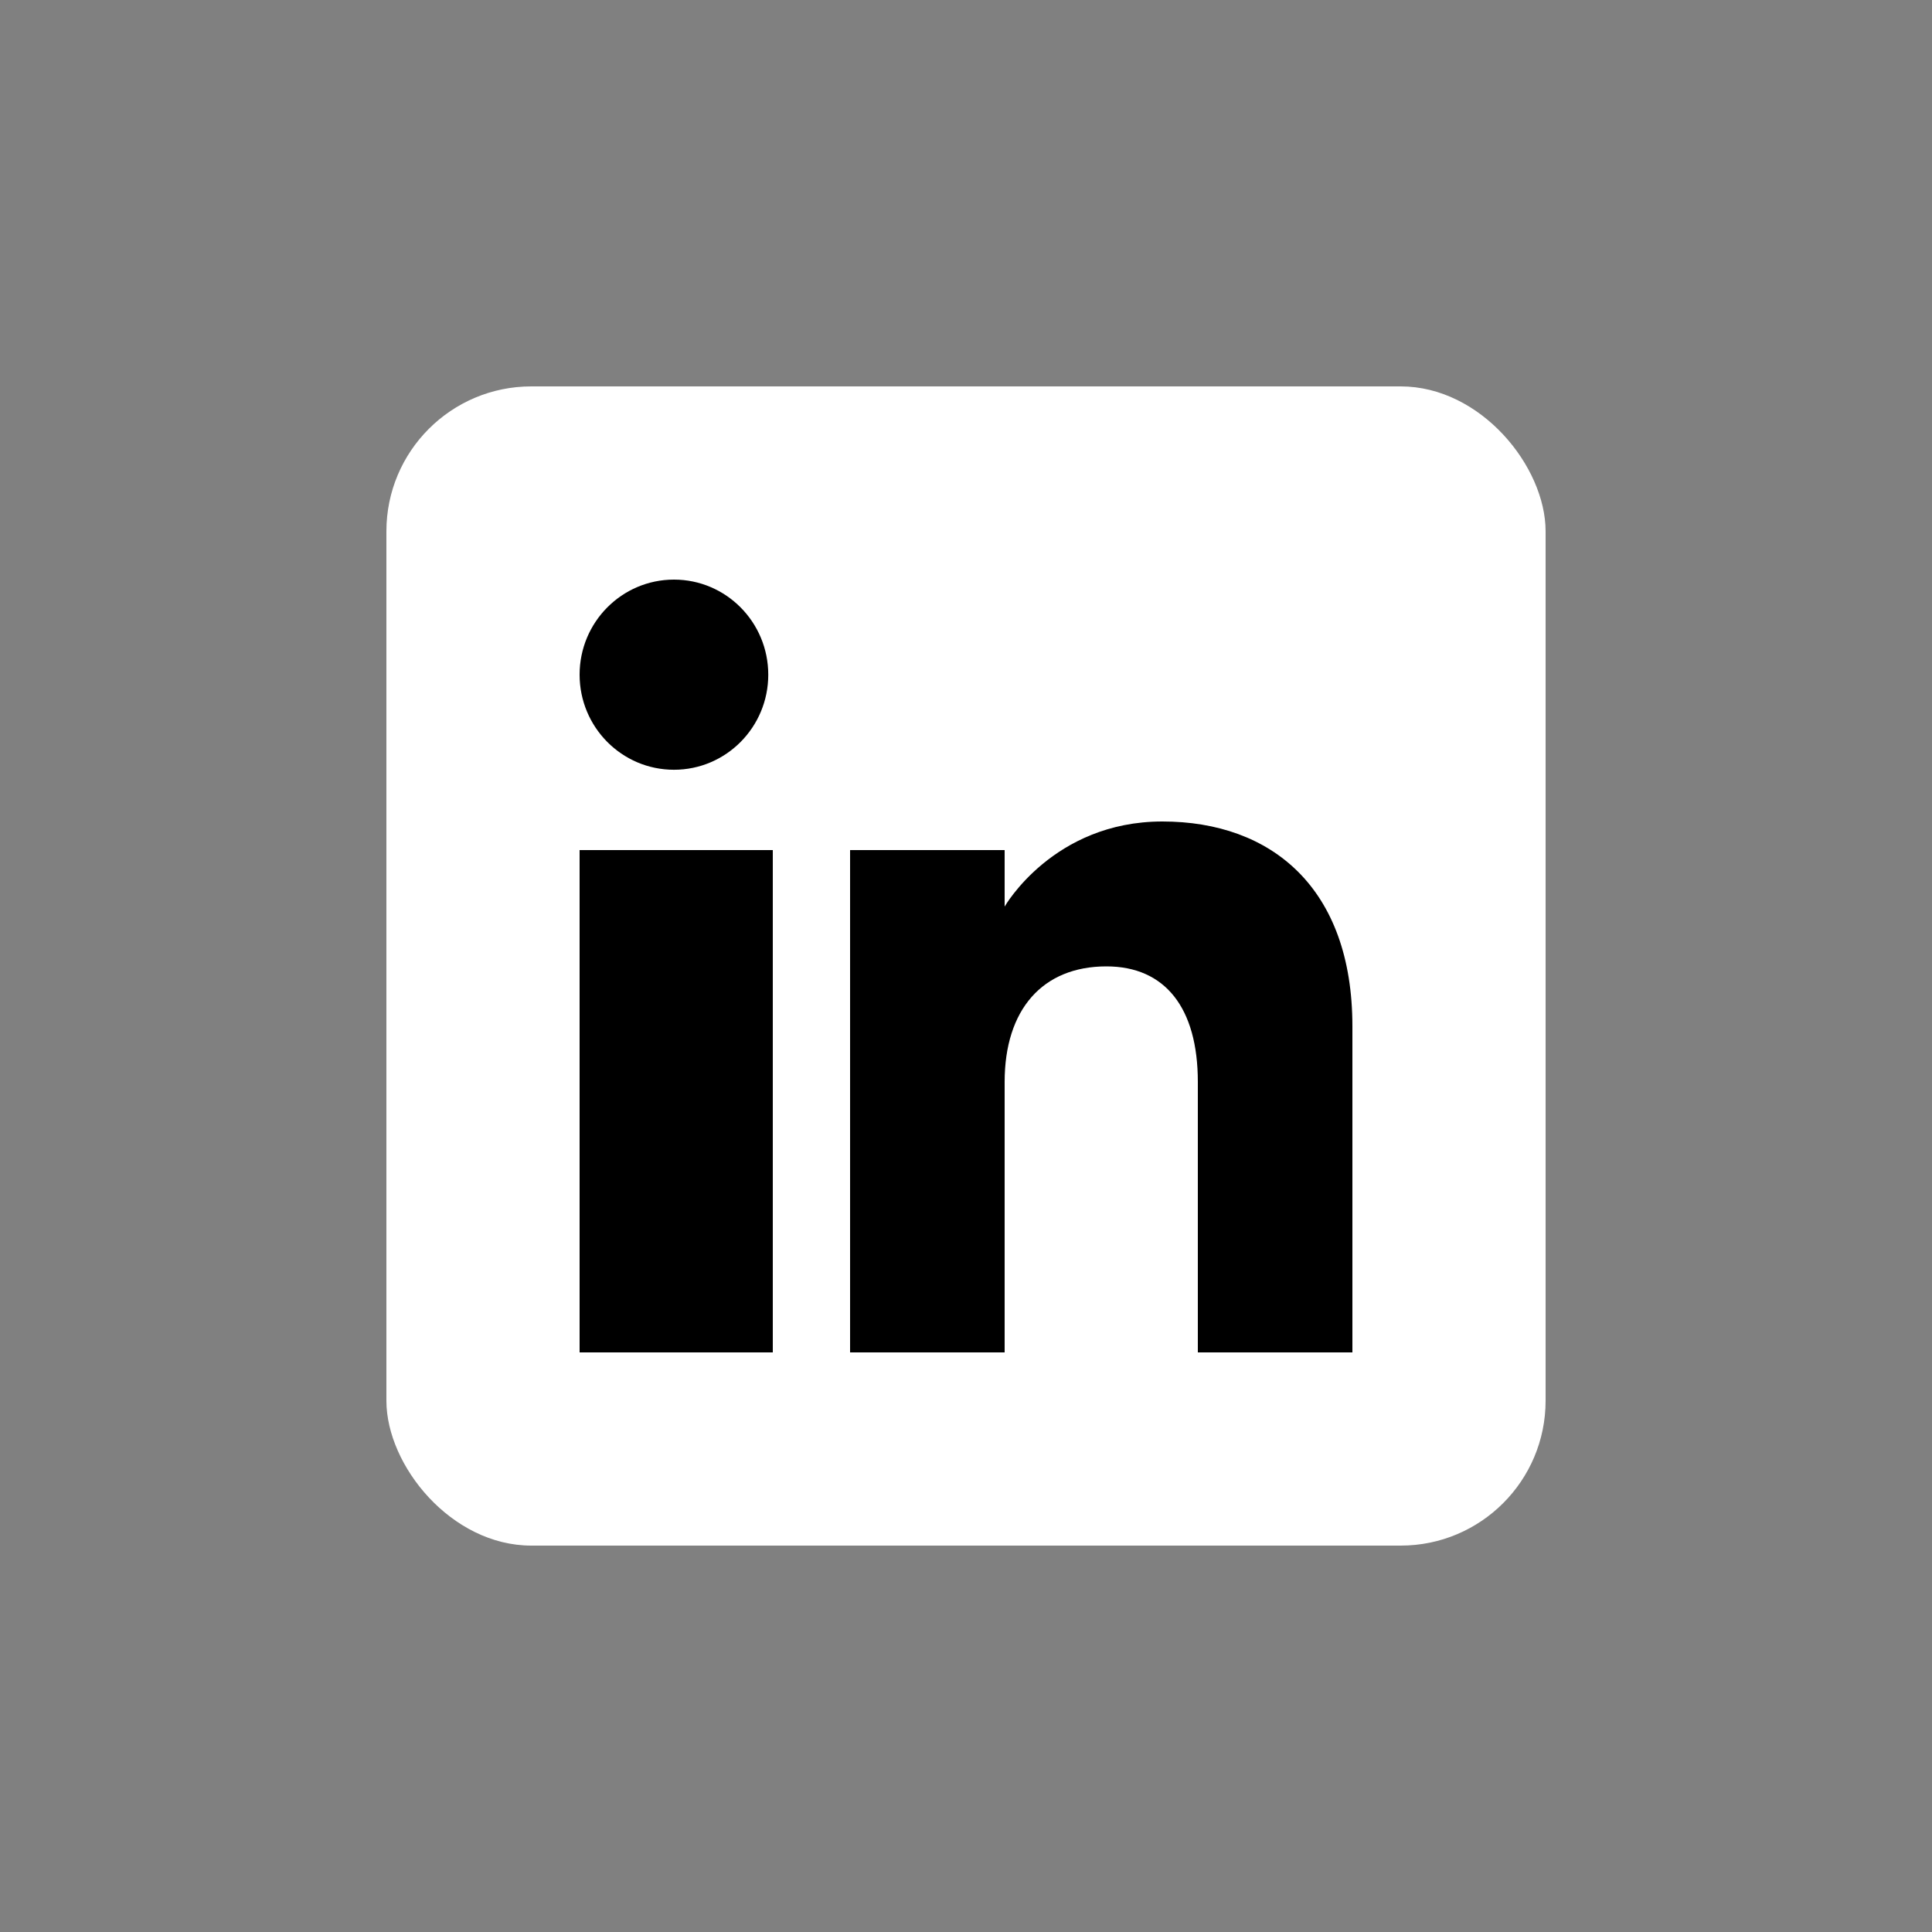 <svg width="40" height="40" viewBox="0 0 40 40" fill="none" xmlns="http://www.w3.org/2000/svg">
<rect x="0" y="0" width="40" height="40" fill="#808080" stroke="none"/>
<rect x="8" y="8" width="24" height="24" rx="3" fill="white"/>
<path fill-rule="evenodd" clip-rule="evenodd" d="M28 28H24.8V22.401C24.8 20.865 24.122 20.008 22.907 20.008C21.585 20.008 20.8 20.901 20.8 22.401V28H17.6V17.6H20.8V18.77C20.8 18.77 21.804 17.008 24.066 17.008C26.33 17.008 28 18.389 28 21.247V28ZM13.954 15.937C12.874 15.937 12 15.055 12 13.968C12 12.882 12.874 12 13.954 12C15.032 12 15.906 12.882 15.906 13.968C15.907 15.055 15.032 15.937 13.954 15.937ZM12 28H16V17.6H12V28Z" fill="black"/>
</svg>
